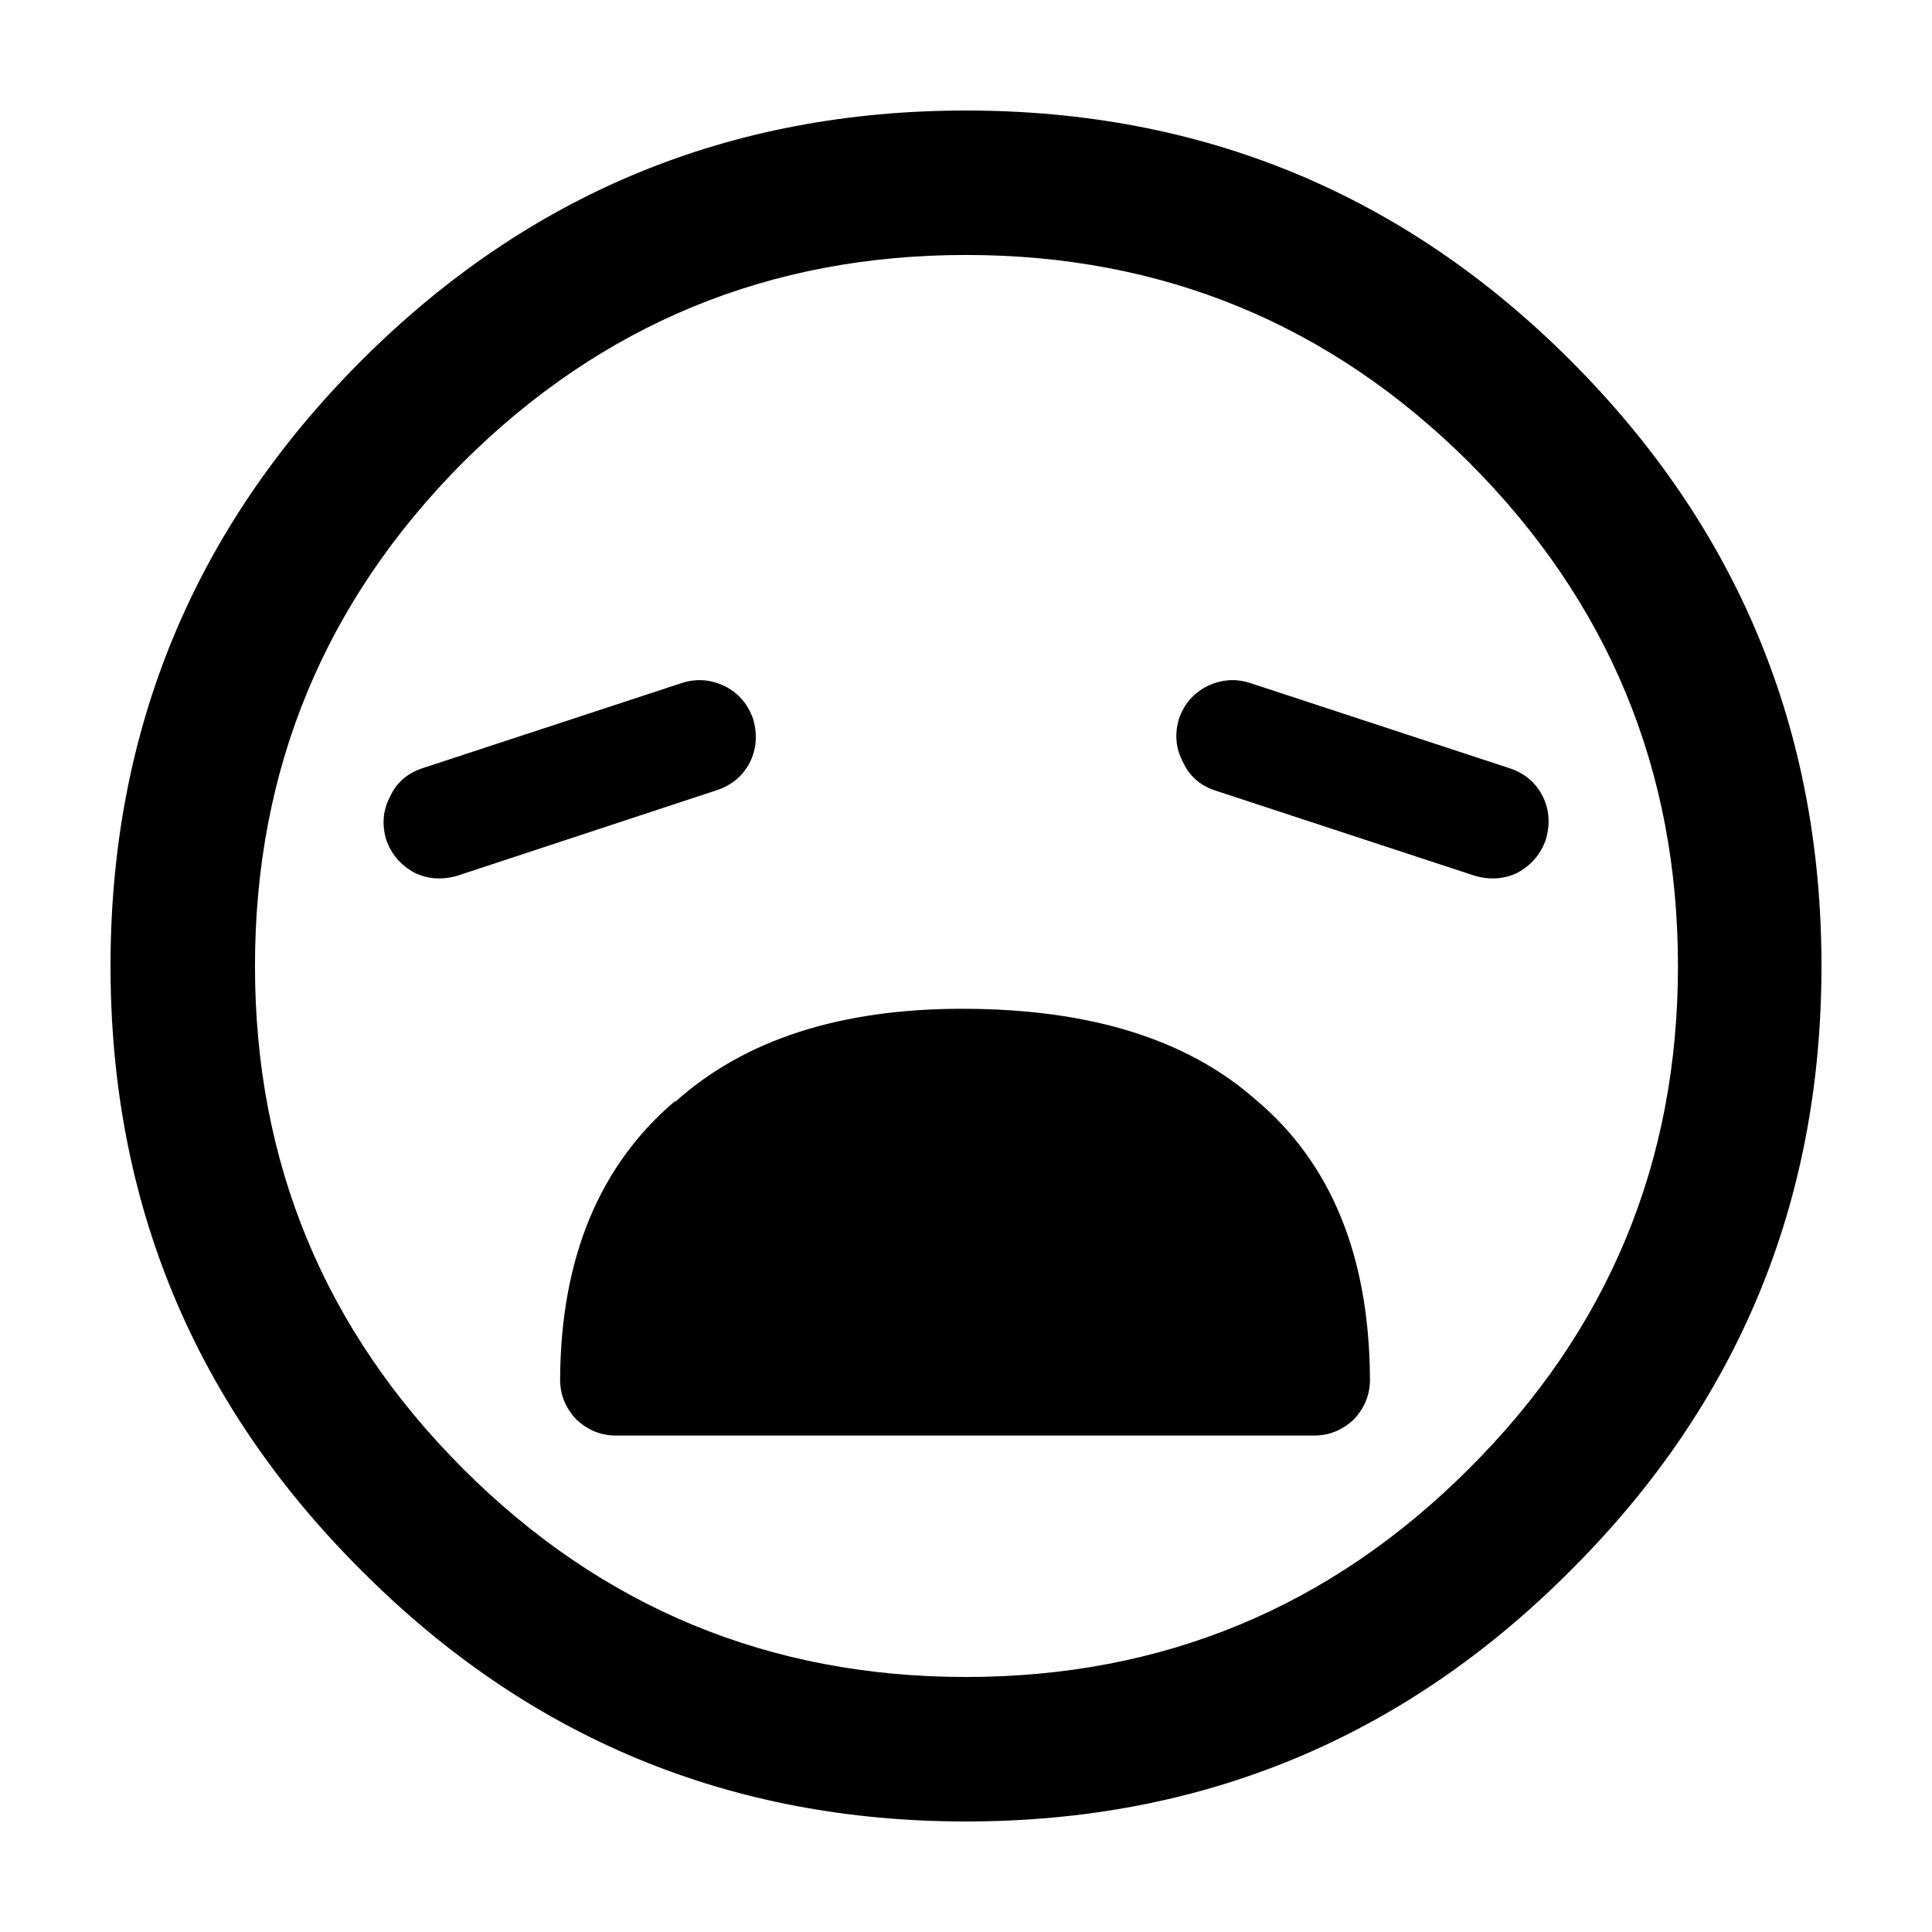 <?xml version="1.0" encoding="UTF-8"?>
<!-- Uploaded to: ICON Repo, www.svgrepo.com, Generator: ICON Repo Mixer Tools -->
<svg fill="#000000" width="800px" height="800px" version="1.1" viewBox="144 144 512 512" xmlns="http://www.w3.org/2000/svg">
 <path d="m560.21 560.21c44.336-44.168 66.5-97.57 66.5-160.21s-22.164-116.13-66.5-160.46c-44.168-44.168-97.57-66.25-160.21-66.25s-116.05 22.082-160.21 66.25c-44.332 44.336-66.5 97.824-66.5 160.46s22.168 116.04 66.5 160.21c44.168 44.336 97.574 66.5 160.21 66.5s116.04-22.164 160.21-66.5m-160.21-348.64c52.059 0 96.477 18.305 133.26 54.914 36.945 36.945 55.418 81.449 55.418 133.51 0 52.059-18.473 96.477-55.418 133.26-36.781 36.777-81.199 55.164-133.26 55.164-52.062 0-96.48-18.387-133.26-55.164-36.781-36.781-55.168-81.199-55.168-133.26 0-52.062 18.387-96.566 55.168-133.51 36.777-36.609 81.195-54.914 133.26-54.914m-77.086 224.2c-20.152 17.129-30.312 41.73-30.48 73.809 0 4.031 1.43 7.555 4.285 10.578 3.023 2.856 6.547 4.285 10.578 4.285h184.9c4.031 0 7.559-1.43 10.582-4.285 2.852-3.023 4.281-6.547 4.281-10.578-0.168-32.75-10.328-57.52-30.48-74.312-18.137-15.953-44-23.93-77.586-23.93-32.414 0-57.77 8.227-76.078 24.684v-0.25m-75.57-80.609c-1.848 3.527-2.184 7.305-1.008 11.336 1.344 3.863 3.863 6.801 7.559 8.816 3.527 1.68 7.305 1.93 11.336 0.754l68.77-22.672c4.031-1.344 6.969-3.859 8.816-7.555 1.68-3.527 1.93-7.305 0.754-11.336-1.344-3.863-3.777-6.719-7.305-8.566-3.695-1.848-7.473-2.184-11.336-1.008l-69.02 22.672c-4.031 1.344-6.887 3.863-8.566 7.559m216.39-29.223c-3.527 1.848-5.961 4.703-7.305 8.566-1.176 4.031-0.84 7.809 1.008 11.336 1.68 3.695 4.449 6.211 8.312 7.555l69.02 22.672c4.031 1.176 7.812 0.926 11.336-0.754 3.695-2.016 6.215-4.953 7.559-8.816 1.176-4.031 0.926-7.809-0.754-11.336-1.848-3.695-4.789-6.215-8.816-7.559l-69.023-22.672c-3.863-1.176-7.641-0.84-11.336 1.008z"/>
</svg>